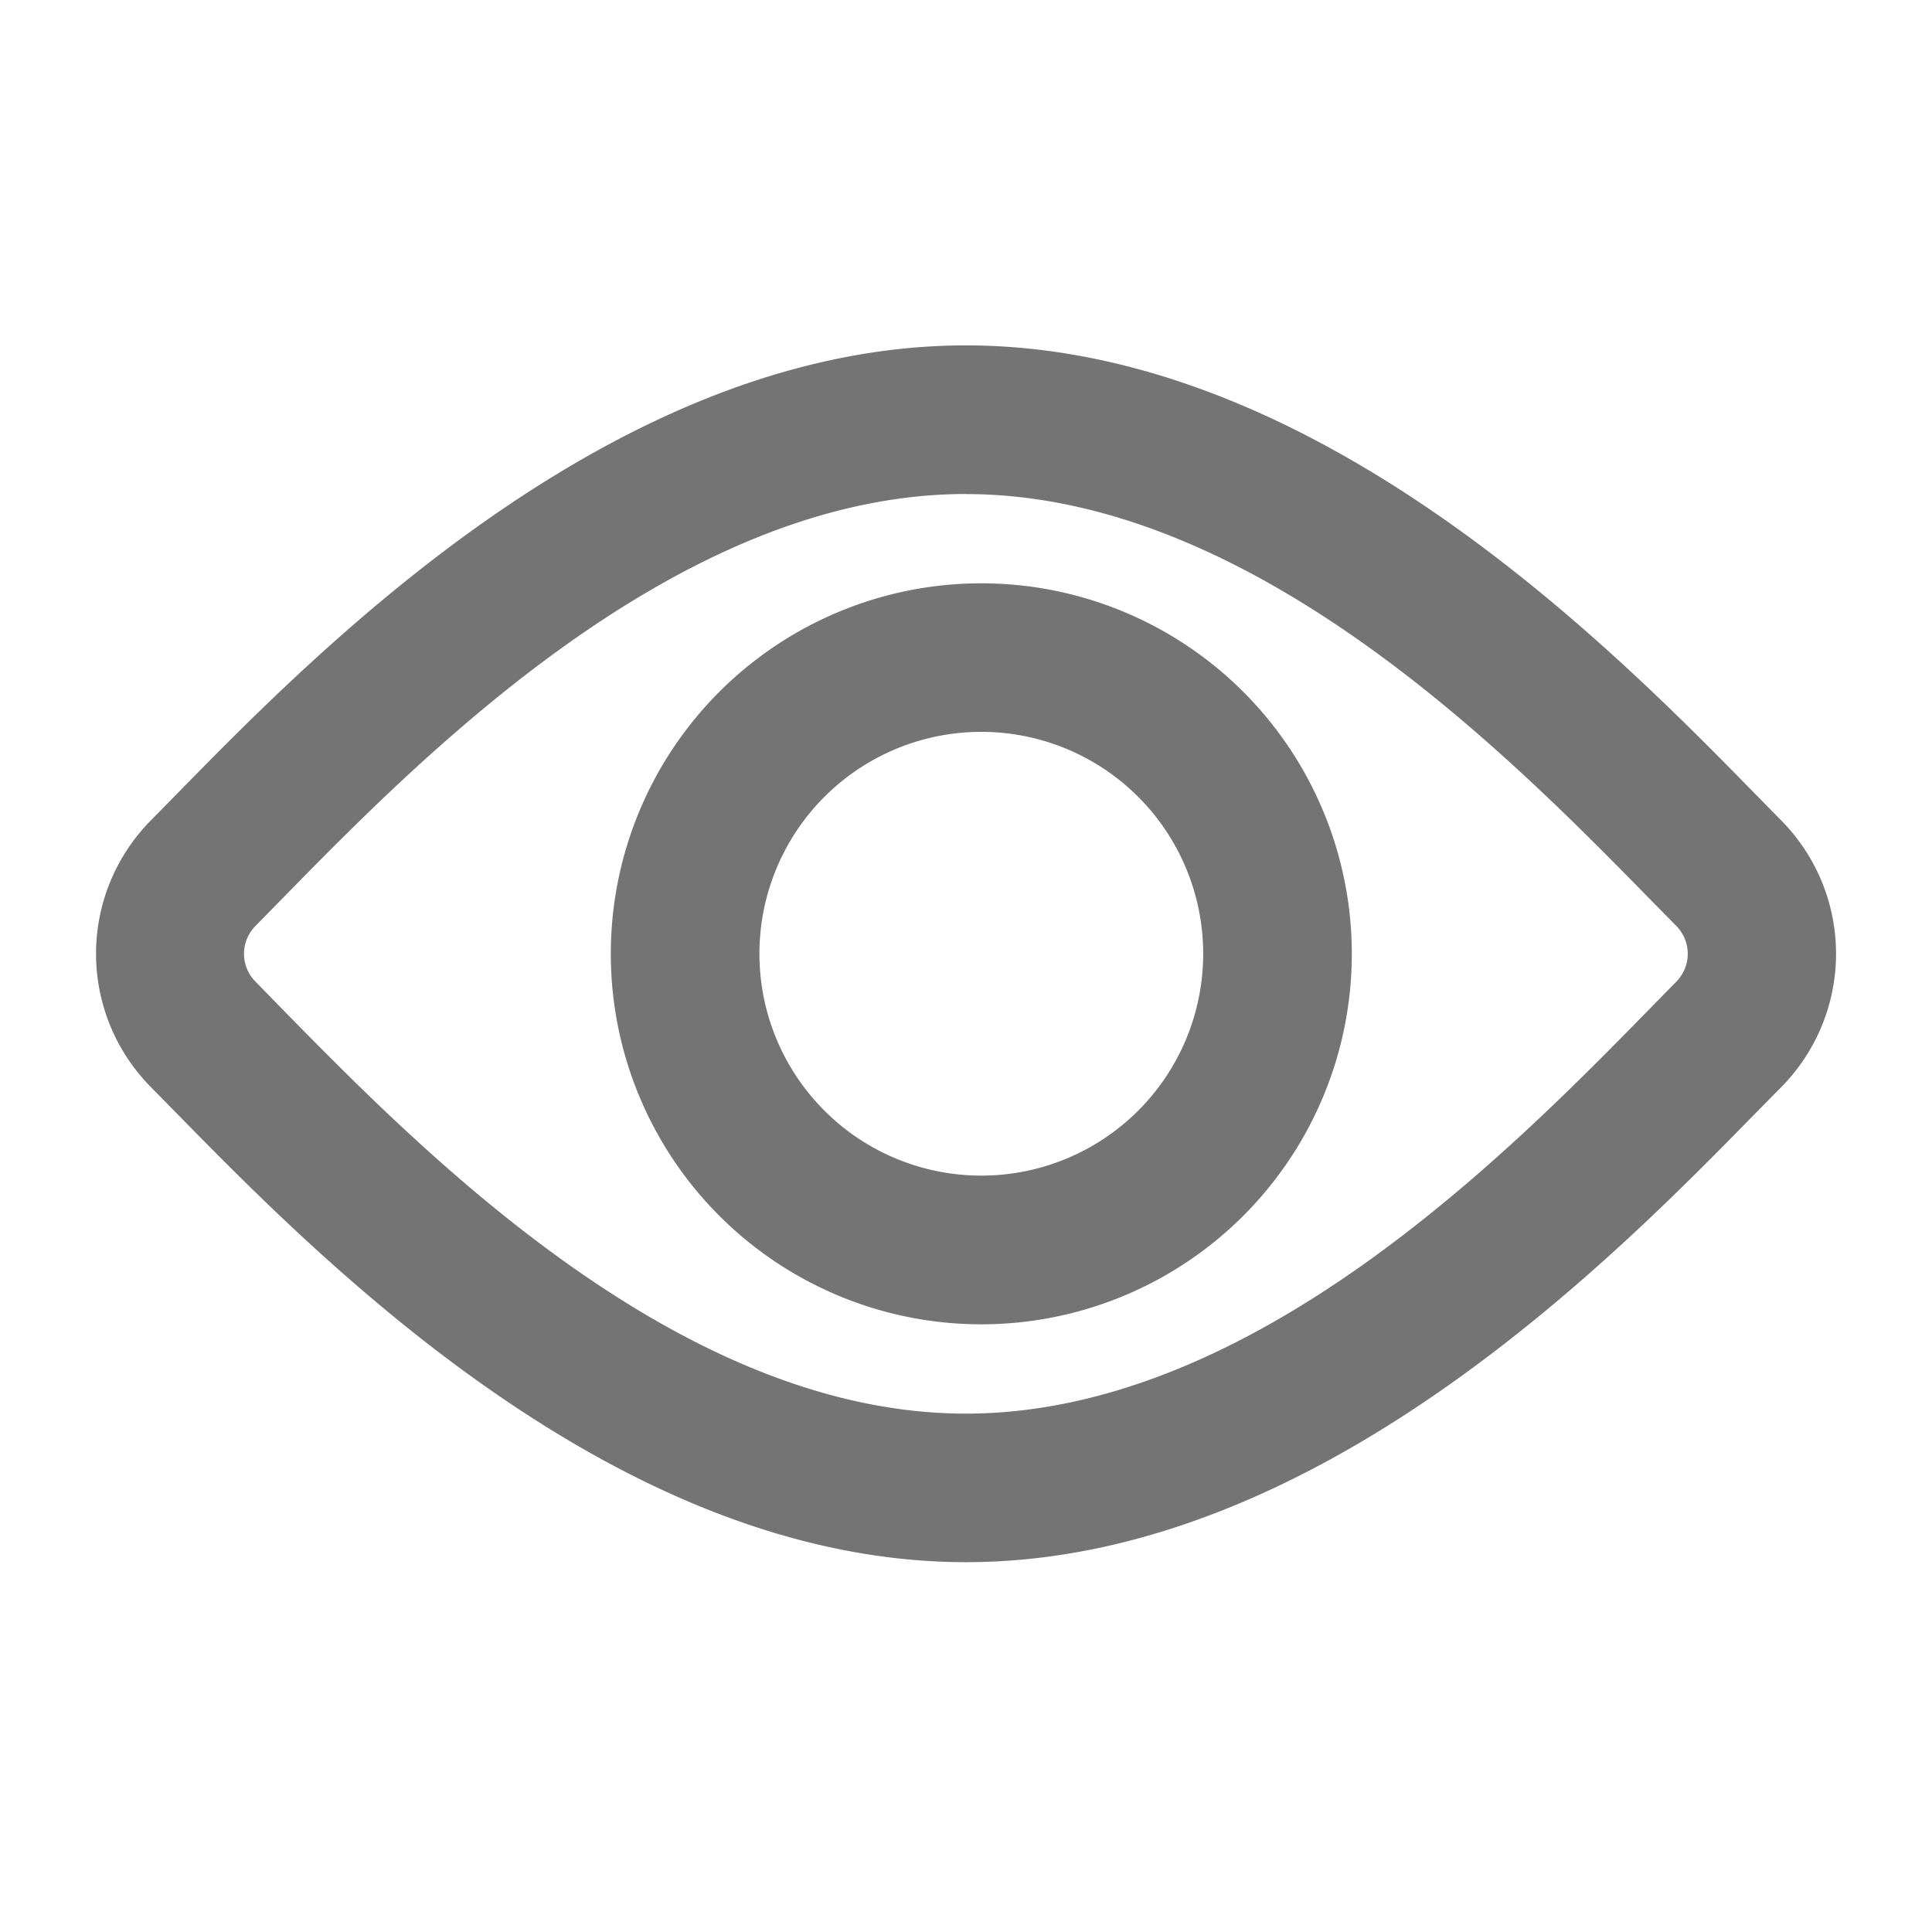 <svg id="login_blind_on_icon" xmlns="http://www.w3.org/2000/svg" width="26" height="26" viewBox="0 0 26 26">
  <rect id="사각형_533" data-name="사각형 533" width="26" height="26" fill="#c25757" opacity="0"/>
  <g id="그룹_4127" data-name="그룹 4127" transform="translate(1.292 4.5)">
    <g id="그룹_4129" data-name="그룹 4129">
      <path id="패스_2321" data-name="패스 2321" d="M11.708,16.523C7,16.523,3,12.435,1.073,10.47l-.342-.348a2.551,2.551,0,0,1,0-3.574L1.073,6.2C2.995,4.236,7,.148,11.708.148S20.421,4.236,22.344,6.2l.342.348a2.552,2.552,0,0,1,0,3.575l-.342.347c-1.924,1.965-5.925,6.053-10.636,6.053m0-14.375C7.839,2.148,4.366,5.694,2.5,7.6l-.349.356a.532.532,0,0,0,0,.759l.349.358c1.865,1.9,5.337,5.451,9.206,5.451s7.341-3.546,9.206-5.451l.35-.357a.534.534,0,0,0,0-.76l-.35-.356c-1.864-1.9-5.336-5.451-9.206-5.451" fill="#747474"/>
      <path id="패스_2322" data-name="패스 2322" d="M11.913,13.322A4.986,4.986,0,1,1,16.9,8.336a4.986,4.986,0,0,1-4.987,4.986m0-7.973A2.986,2.986,0,1,0,14.9,8.335a2.986,2.986,0,0,0-2.986-2.986" fill="#747474"/>
      <line id="선_122" data-name="선 122" x2="15" y2="15" transform="translate(4.469 1)" fill="#fff"/>
    </g>
  </g>
</svg>
